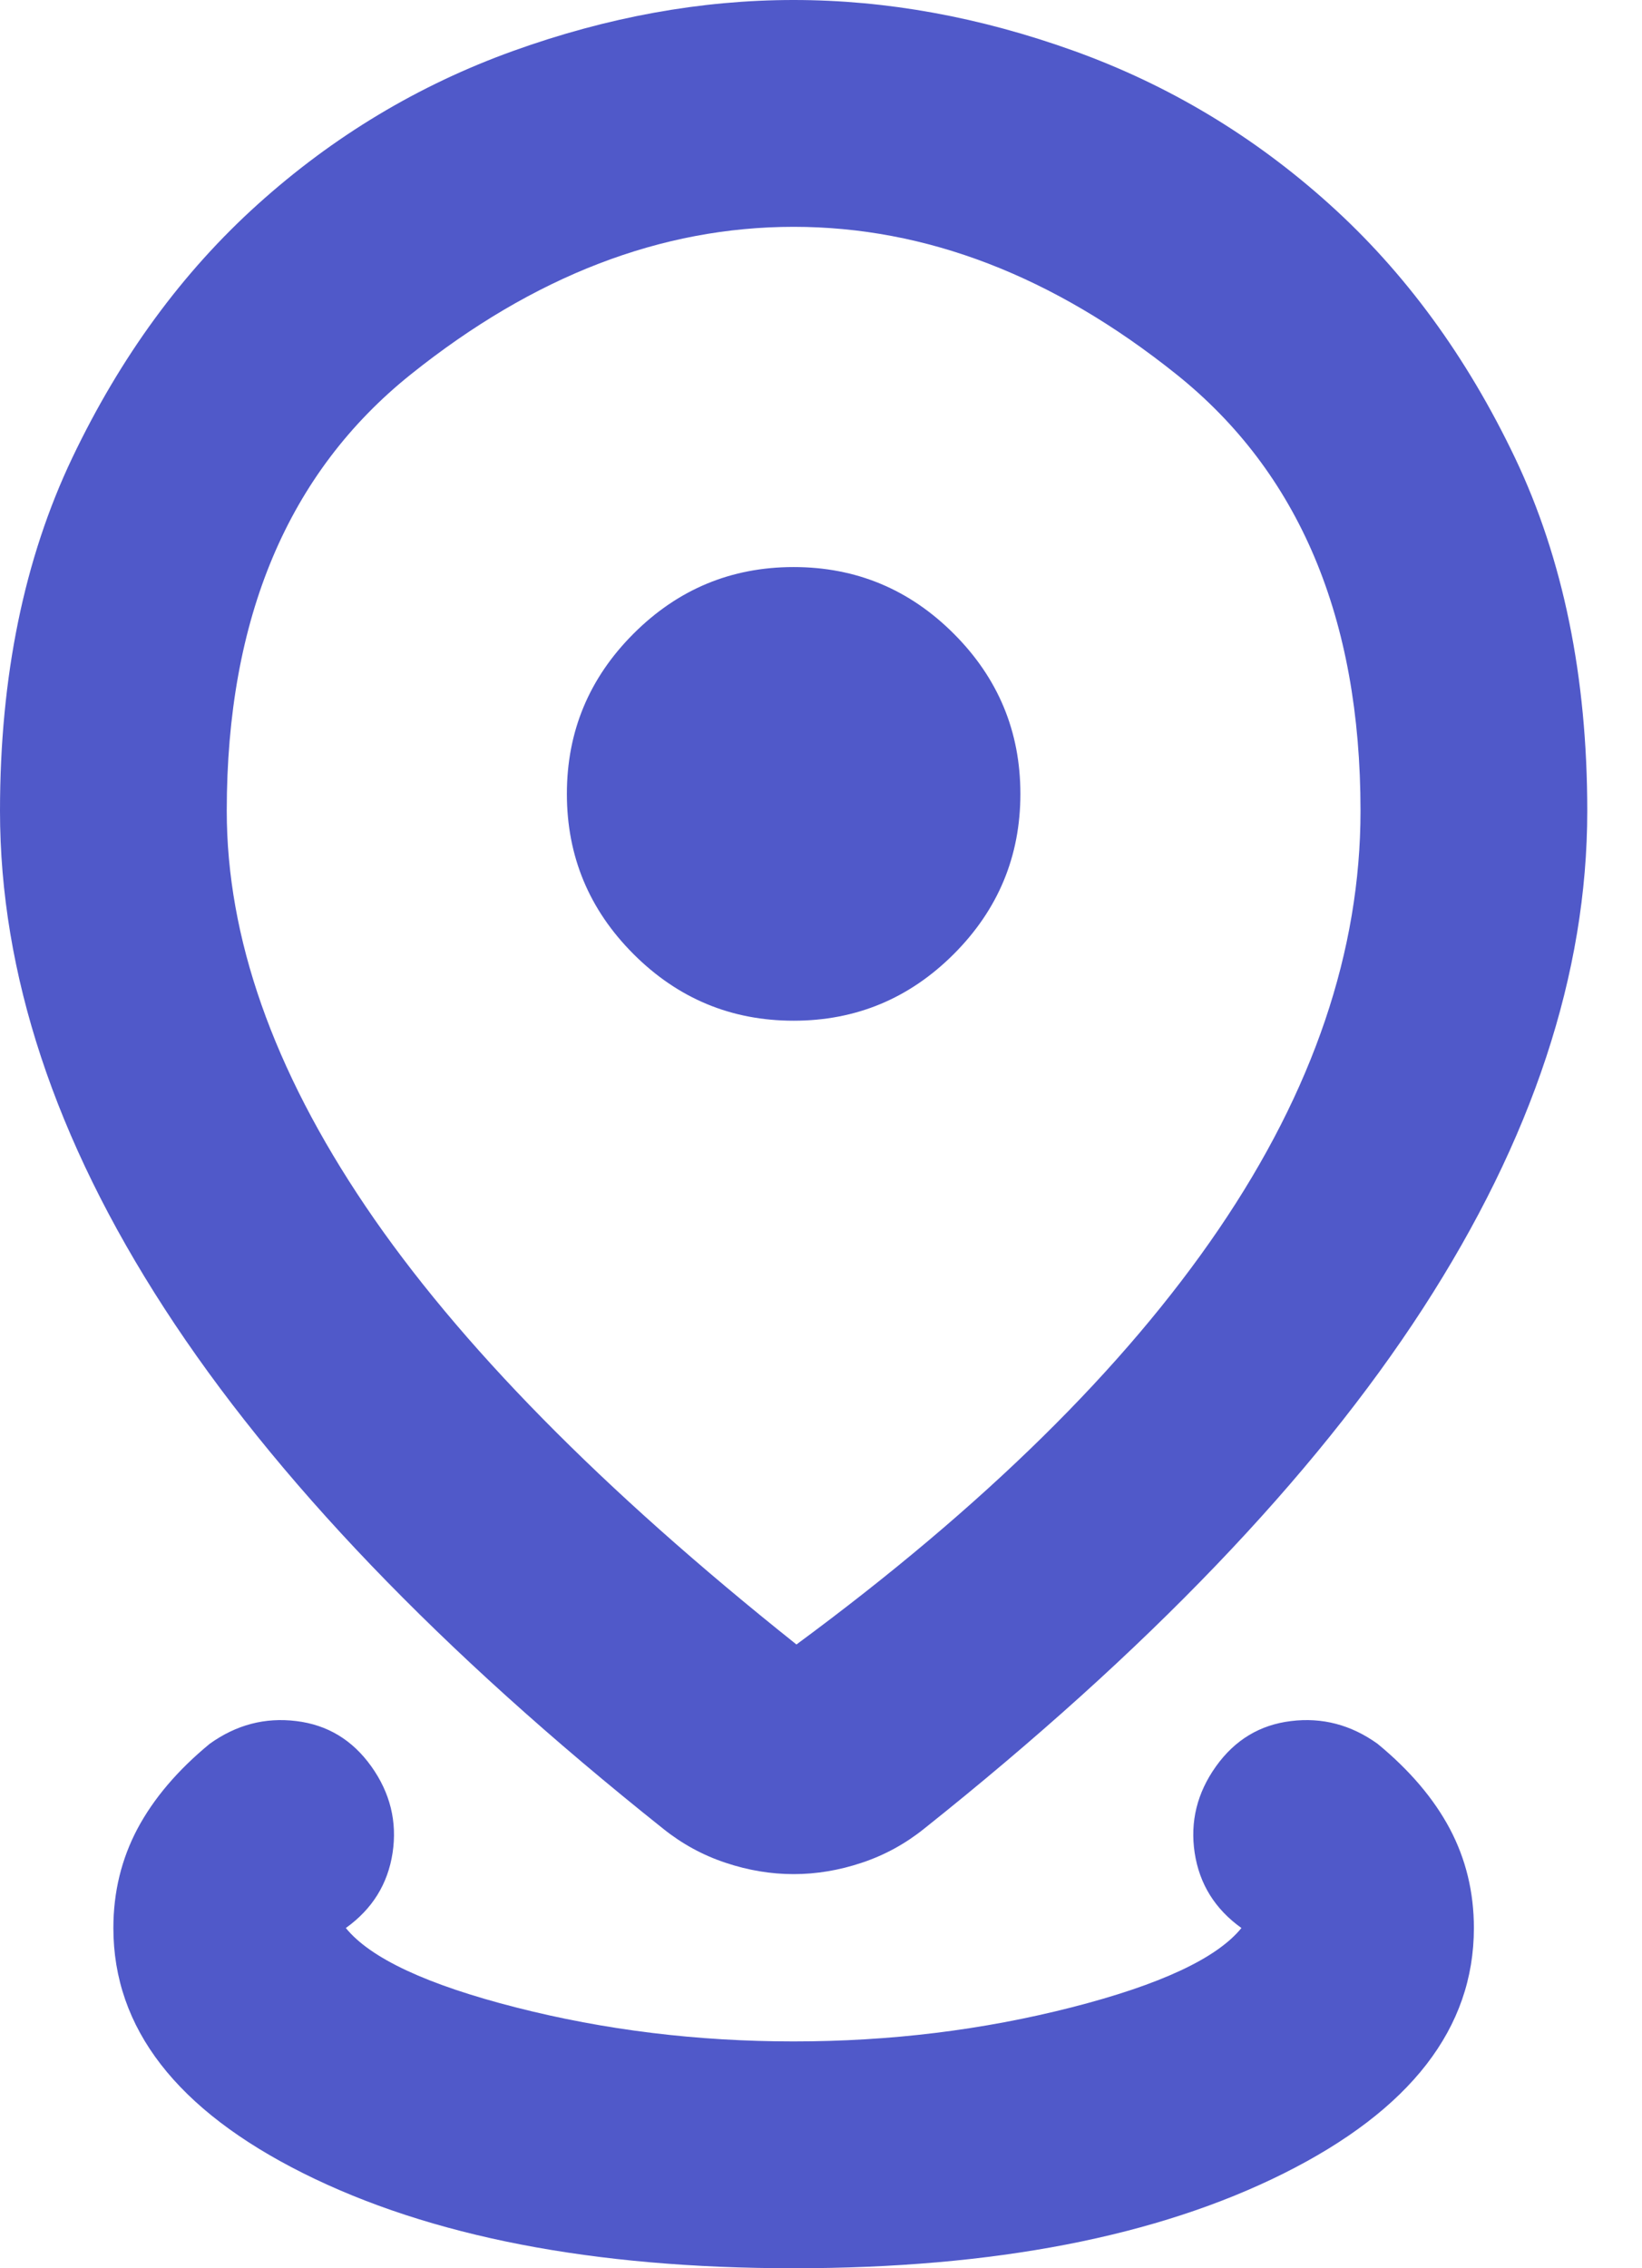 <svg width="21" height="29" viewBox="0 0 21 29" fill="none" xmlns="http://www.w3.org/2000/svg">
<path d="M10.15 29C7.588 29 5.498 28.595 3.879 27.786C2.26 26.976 1.45 25.931 1.45 24.65C1.45 24.191 1.553 23.768 1.758 23.381C1.964 22.995 2.272 22.632 2.683 22.294C3.021 22.052 3.389 21.955 3.788 22.004C4.187 22.052 4.507 22.245 4.749 22.584C4.99 22.922 5.081 23.291 5.021 23.689C4.96 24.088 4.761 24.408 4.423 24.65C4.737 25.037 5.462 25.375 6.598 25.665C7.733 25.955 8.918 26.1 10.15 26.1C11.383 26.1 12.567 25.955 13.703 25.665C14.838 25.375 15.563 25.037 15.877 24.65C15.539 24.408 15.34 24.088 15.279 23.689C15.219 23.291 15.31 22.922 15.551 22.584C15.793 22.245 16.113 22.052 16.512 22.004C16.911 21.955 17.279 22.052 17.617 22.294C18.028 22.632 18.337 22.995 18.542 23.381C18.747 23.768 18.85 24.191 18.85 24.65C18.85 25.931 18.04 26.976 16.421 27.786C14.802 28.595 12.712 29 10.15 29ZM10.186 21.025C12.579 19.261 14.379 17.491 15.588 15.714C16.796 13.938 17.4 12.156 17.4 10.367C17.4 7.902 16.615 6.042 15.044 4.785C13.473 3.528 11.842 2.9 10.15 2.9C8.458 2.9 6.827 3.528 5.256 4.785C3.685 6.042 2.9 7.902 2.9 10.367C2.9 11.987 3.492 13.672 4.676 15.424C5.86 17.177 7.697 19.043 10.186 21.025ZM10.15 23.961C9.86 23.961 9.57 23.913 9.28 23.816C8.99 23.72 8.724 23.575 8.482 23.381C5.631 21.11 3.504 18.892 2.103 16.729C0.701 14.566 0 12.446 0 10.367C0 8.652 0.308 7.147 0.924 5.854C1.541 4.561 2.332 3.48 3.299 2.61C4.265 1.74 5.353 1.087 6.561 0.652C7.77 0.217 8.966 0 10.15 0C11.334 0 12.53 0.217 13.739 0.652C14.947 1.087 16.035 1.74 17.001 2.61C17.968 3.48 18.759 4.561 19.376 5.854C19.992 7.147 20.3 8.652 20.3 10.367C20.3 12.446 19.599 14.566 18.198 16.729C16.796 18.892 14.669 21.11 11.818 23.381C11.576 23.575 11.31 23.72 11.02 23.816C10.73 23.913 10.44 23.961 10.15 23.961ZM10.15 13.05C10.947 13.05 11.63 12.766 12.198 12.198C12.766 11.63 13.05 10.947 13.05 10.15C13.05 9.352 12.766 8.67 12.198 8.102C11.63 7.534 10.947 7.25 10.15 7.25C9.352 7.25 8.67 7.534 8.102 8.102C7.534 8.67 7.25 9.352 7.25 10.15C7.25 10.947 7.534 11.63 8.102 12.198C8.67 12.766 9.352 13.05 10.15 13.05Z" fill="#5059C9"/>
</svg>
